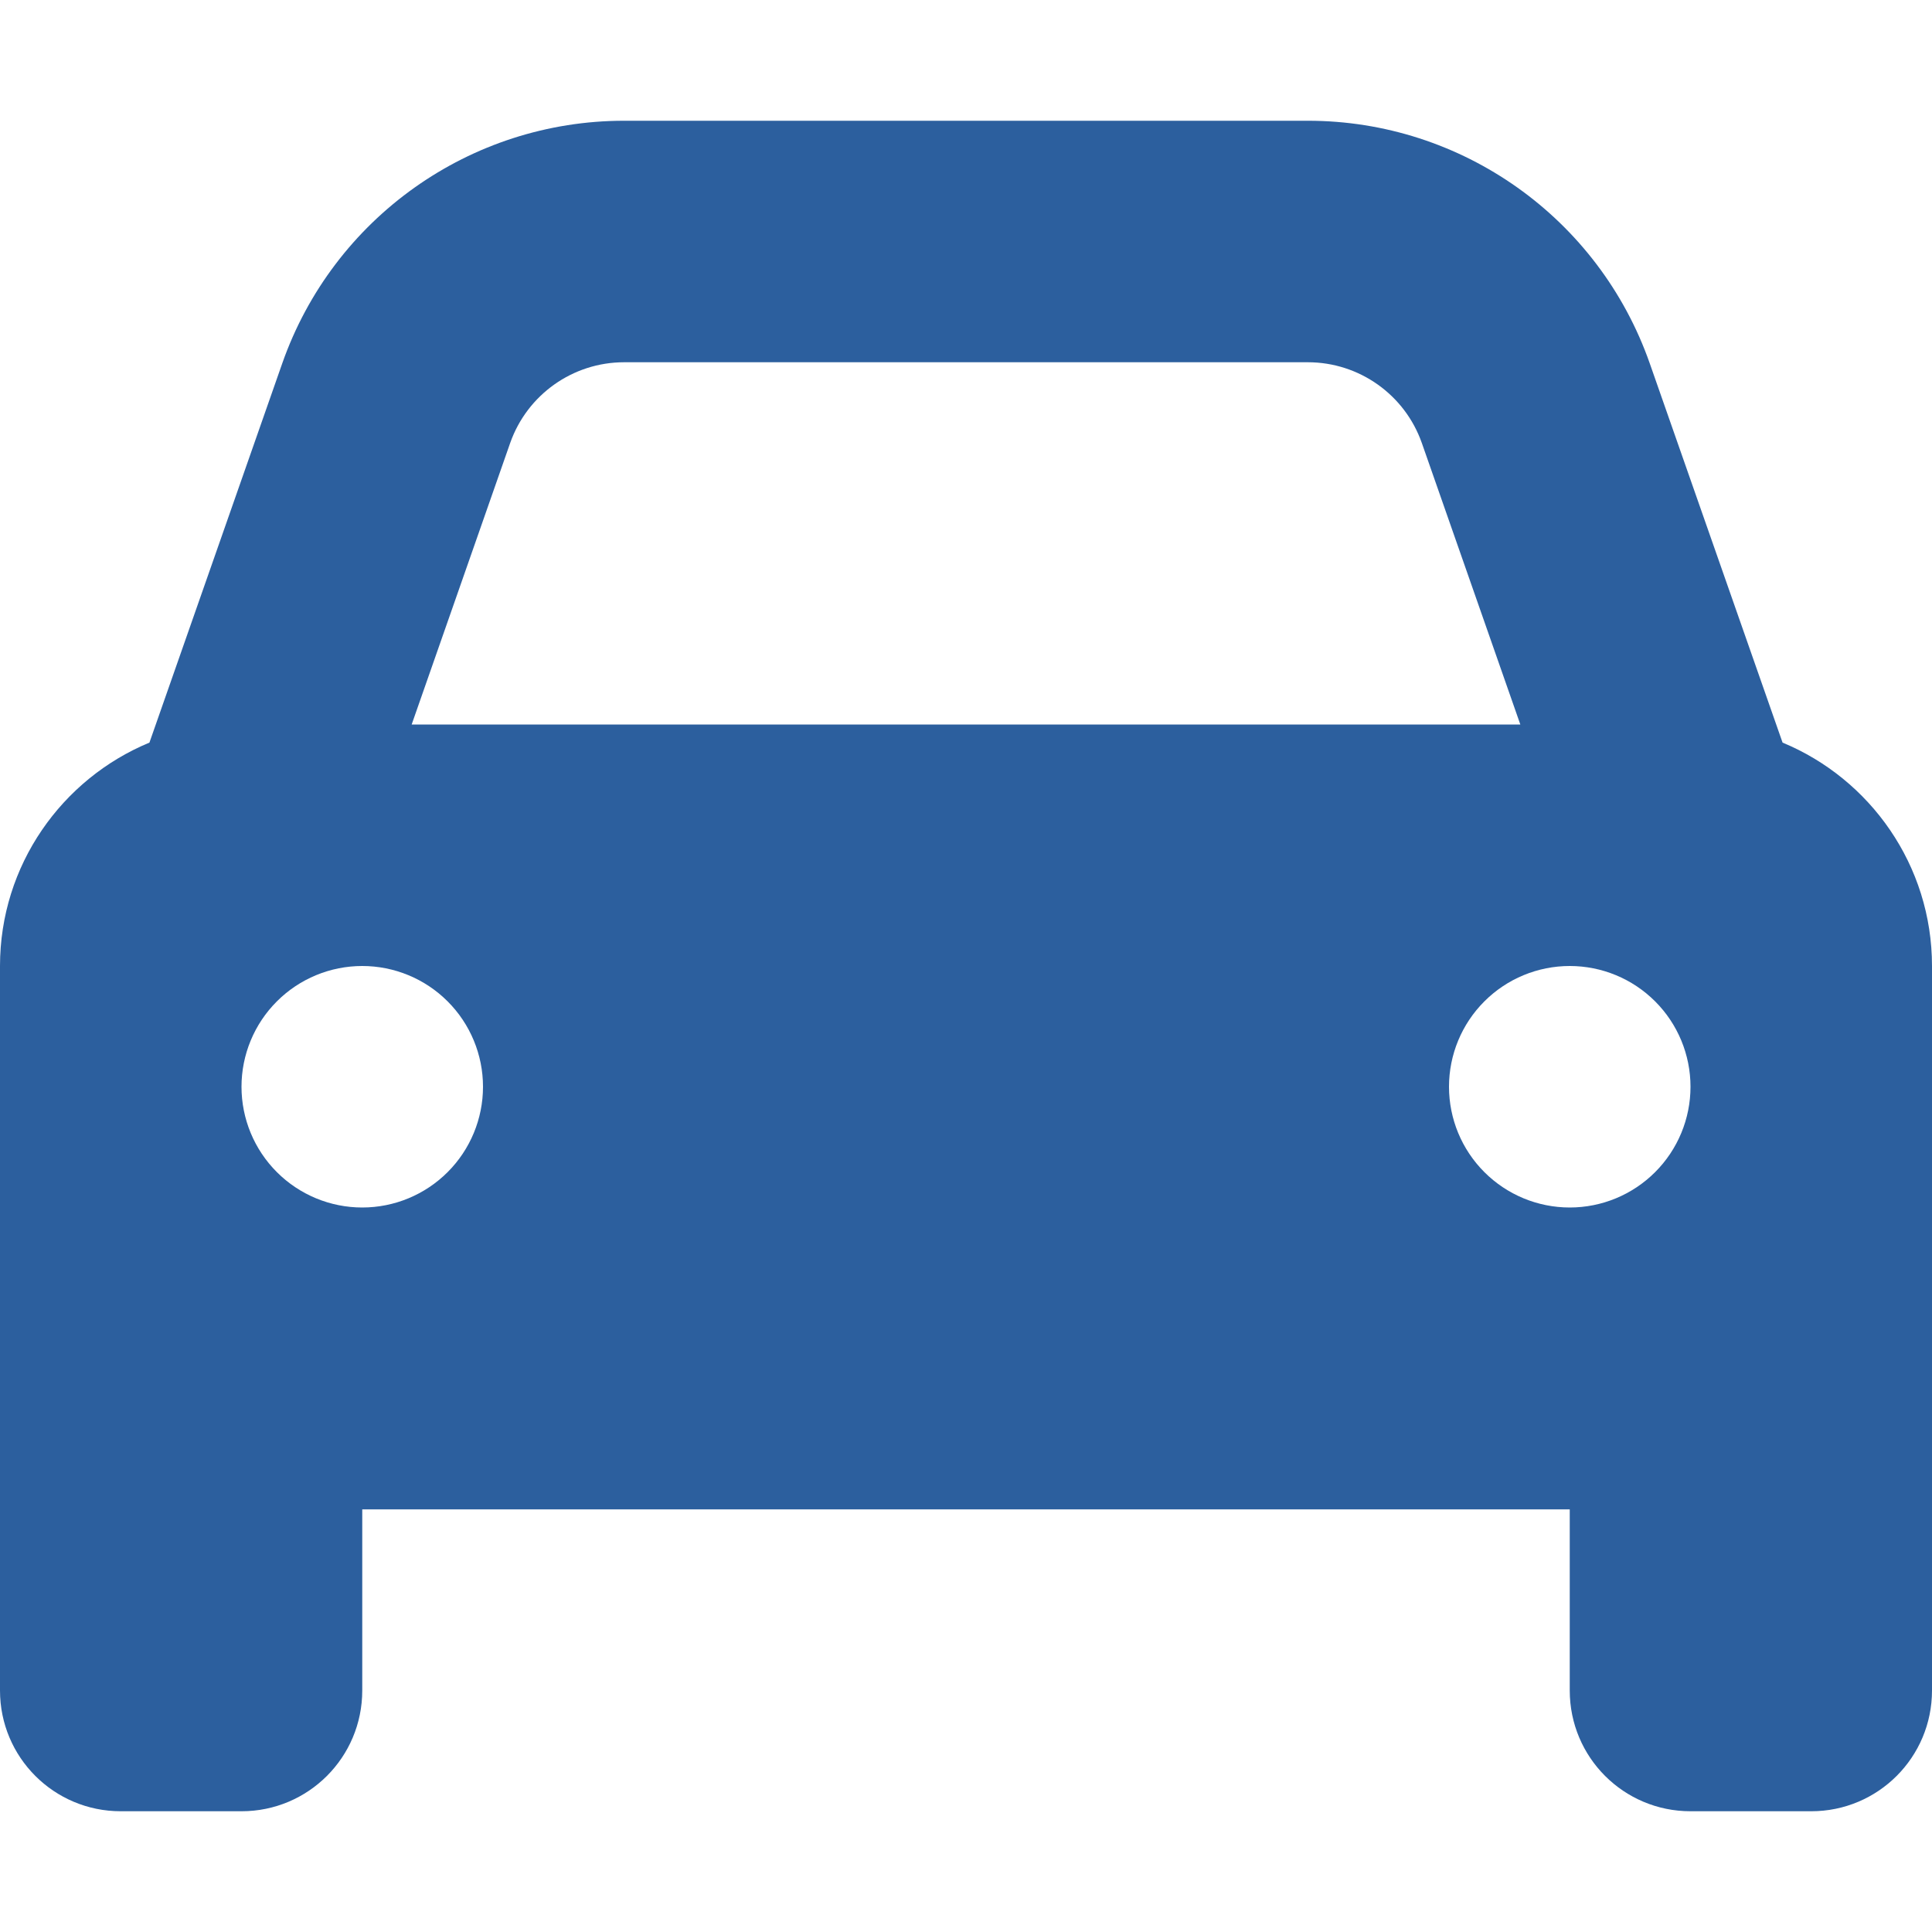 <svg width="110" height="110" viewBox="0 0 110 110" fill="none" xmlns="http://www.w3.org/2000/svg">
<path d="M29.047 25.223L23.439 41.25H86.561L80.953 25.223C79.986 22.473 77.387 20.625 74.465 20.625H35.535C32.613 20.625 30.014 22.473 29.047 25.223ZM8.508 42.281L16.07 20.689C18.971 12.418 26.77 6.875 35.535 6.875H74.465C83.231 6.875 91.029 12.418 93.93 20.689L101.492 42.281C106.477 44.344 110 49.264 110 55V85.938V96.25C110 100.053 106.928 103.125 103.125 103.125H96.25C92.447 103.125 89.375 100.053 89.375 96.25V85.938H20.625V96.25C20.625 100.053 17.553 103.125 13.75 103.125H6.875C3.072 103.125 0 100.053 0 96.25V85.938V55C0 49.264 3.523 44.344 8.508 42.281ZM27.5 61.875C27.5 60.052 26.776 58.303 25.486 57.014C24.197 55.724 22.448 55 20.625 55C18.802 55 17.053 55.724 15.764 57.014C14.474 58.303 13.75 60.052 13.75 61.875C13.75 63.698 14.474 65.447 15.764 66.736C17.053 68.026 18.802 68.75 20.625 68.75C22.448 68.75 24.197 68.026 25.486 66.736C26.776 65.447 27.5 63.698 27.5 61.875ZM89.375 68.75C91.198 68.75 92.947 68.026 94.236 66.736C95.526 65.447 96.25 63.698 96.25 61.875C96.25 60.052 95.526 58.303 94.236 57.014C92.947 55.724 91.198 55 89.375 55C87.552 55 85.803 55.724 84.514 57.014C83.224 58.303 82.5 60.052 82.5 61.875C82.5 63.698 83.224 65.447 84.514 66.736C85.803 68.026 87.552 68.75 89.375 68.75Z" fill="#2C5F9E"/>
</svg>
